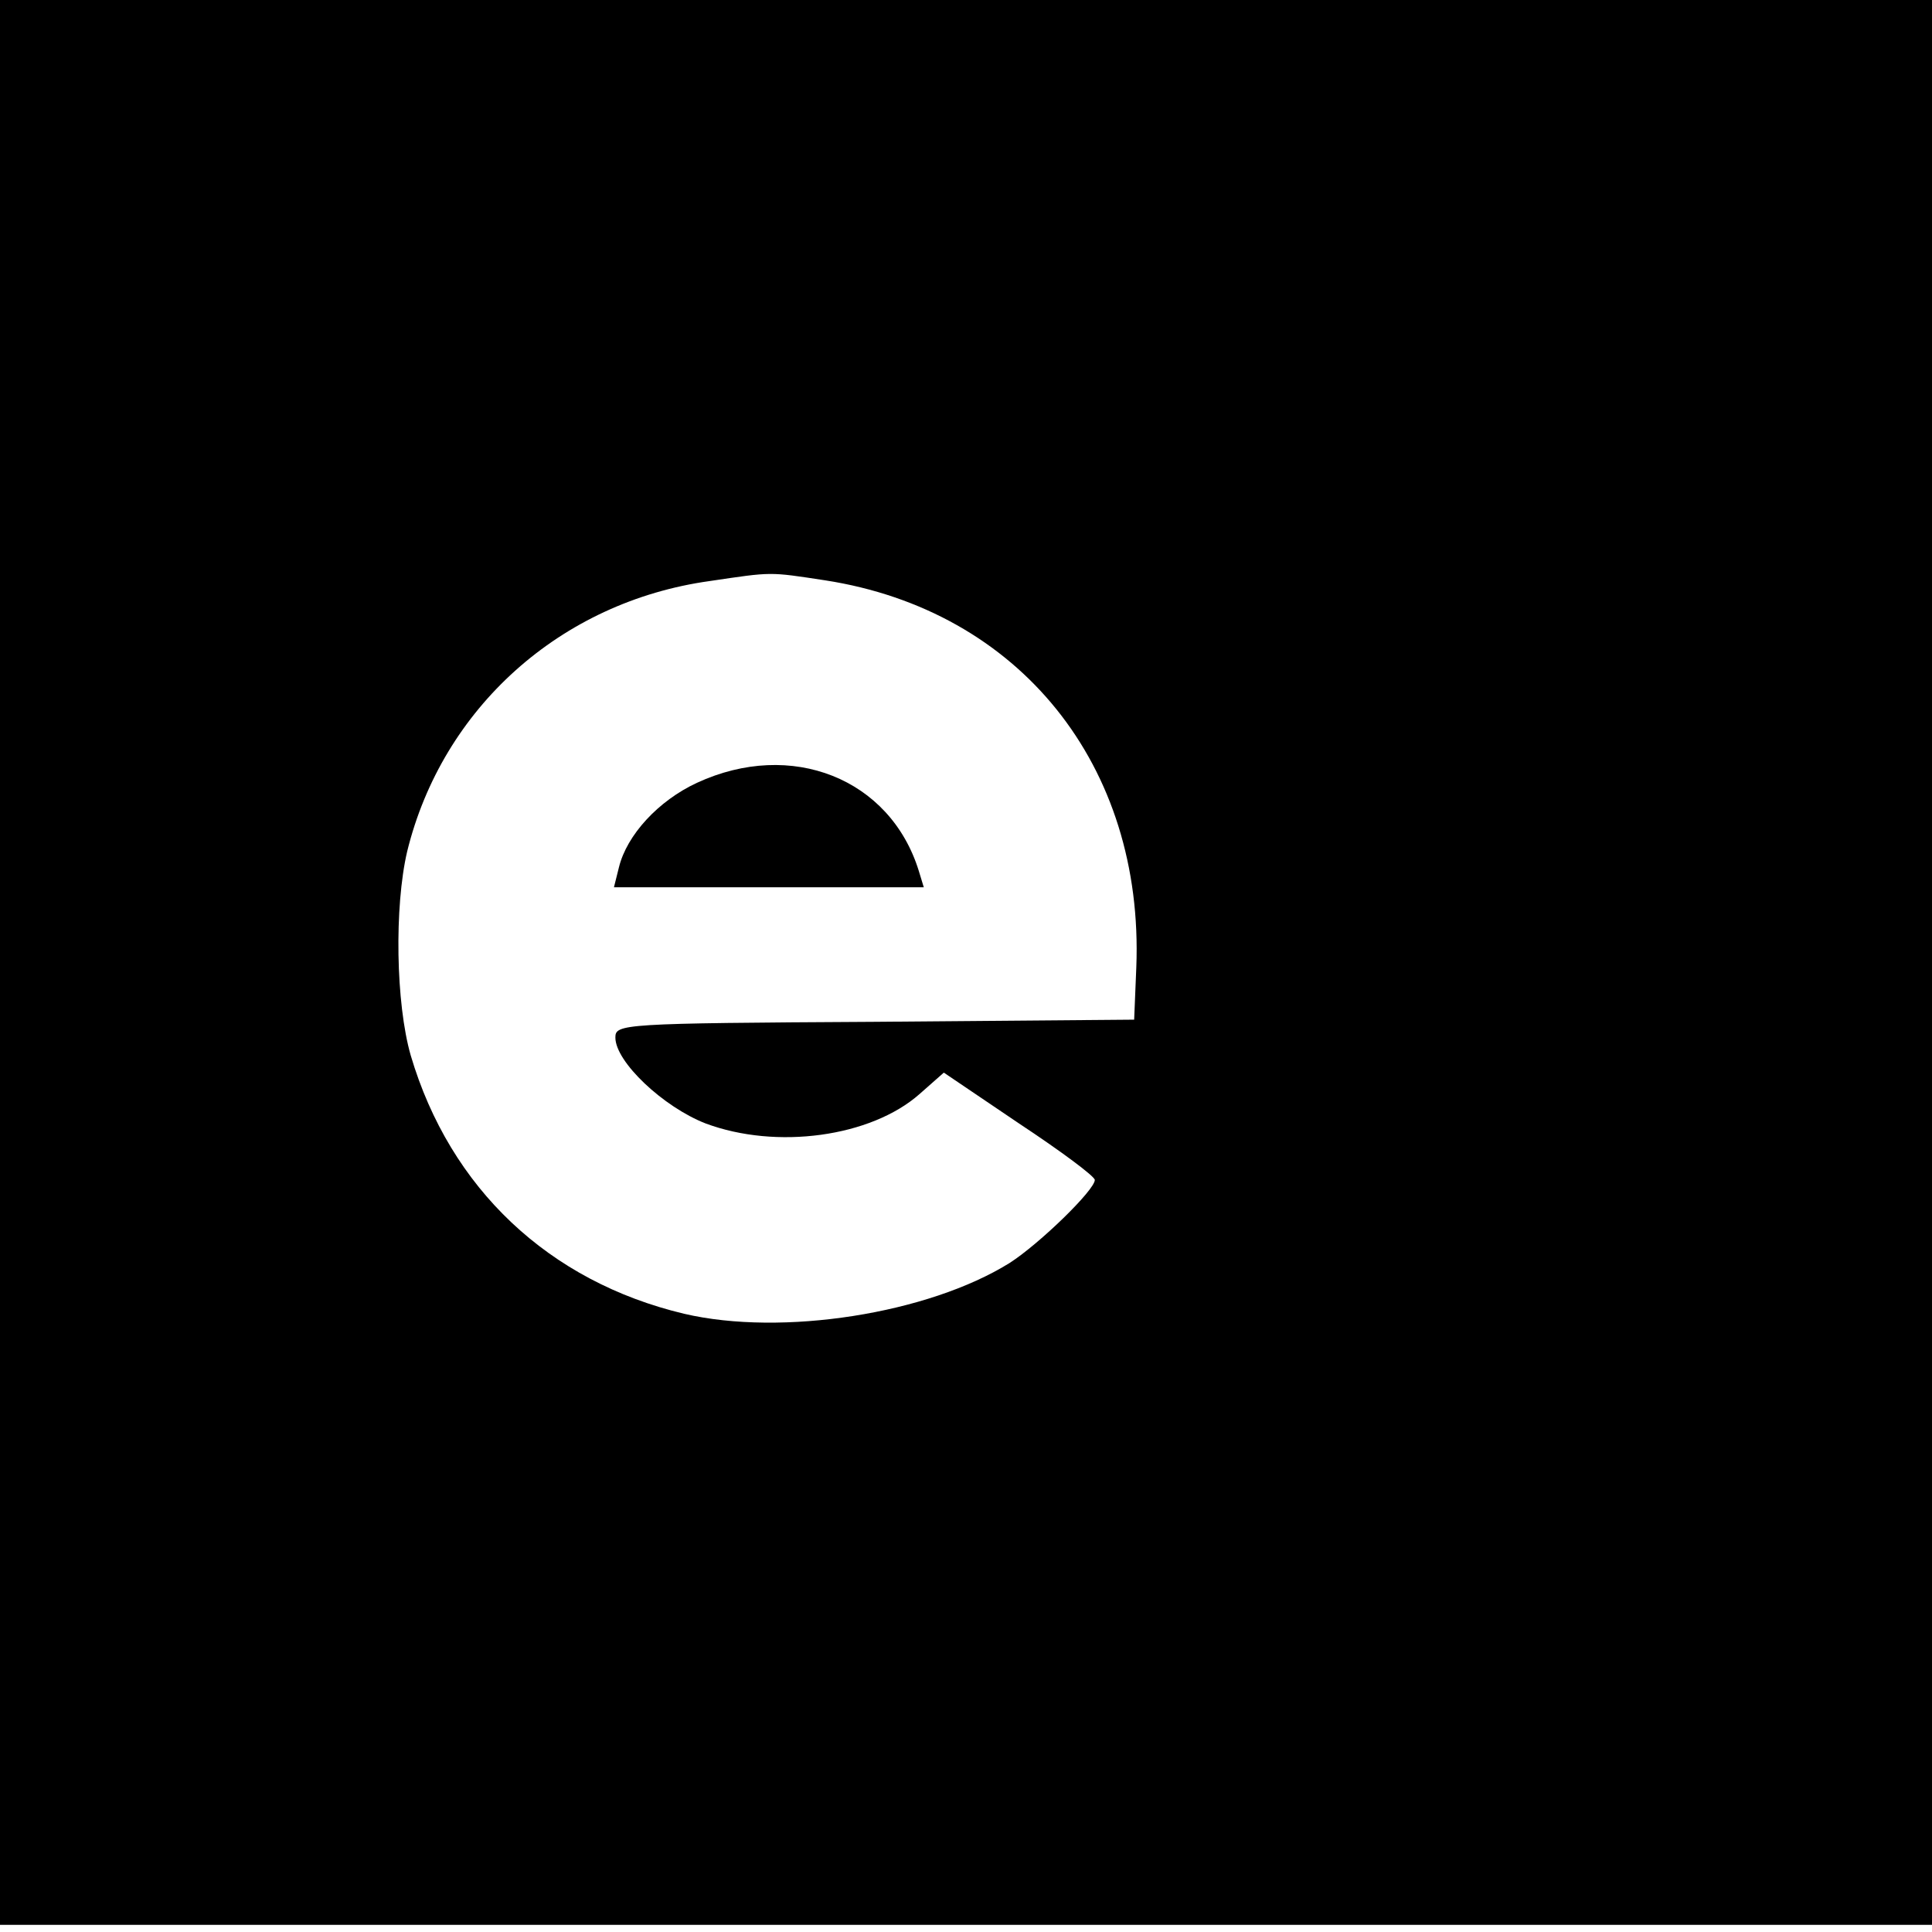 <?xml version="1.0" standalone="no"?>
<!DOCTYPE svg PUBLIC "-//W3C//DTD SVG 20010904//EN"
 "http://www.w3.org/TR/2001/REC-SVG-20010904/DTD/svg10.dtd">
<svg version="1.0" xmlns="http://www.w3.org/2000/svg"
 width="270pt" height="270pt" viewBox="0 0 270 270"
 preserveAspectRatio="xMidYMid meet">
<g transform="translate(0,270) scale(0.1,-0.1)"
fill="#000000" stroke="none">
<path d="M0 1355 l0 -1345 1350 0 1350 0 0 1345 0 1345 -1350 0 -1350 0 0
-1345z m1153 534 c272 -42 446 -259 435 -541 l-3 -73 -362 -3 c-355 -2 -363
-3 -363 -22 0 -34 67 -97 126 -120 99 -37 231 -19 299 41 l34 30 105 -71 c59
-39 106 -74 106 -79 0 -14 -77 -89 -119 -116 -114 -71 -318 -103 -455 -71
-189 45 -327 175 -382 361 -21 73 -23 208 -5 285 49 200 214 349 423 378 88
13 82 13 161 1z"/>
<path d="M974 1606 c-54 -25 -98 -73 -109 -118 l-7 -28 217 0 216 0 -7 23
c-40 129 -178 184 -310 123z"/>
</g>
</svg>
